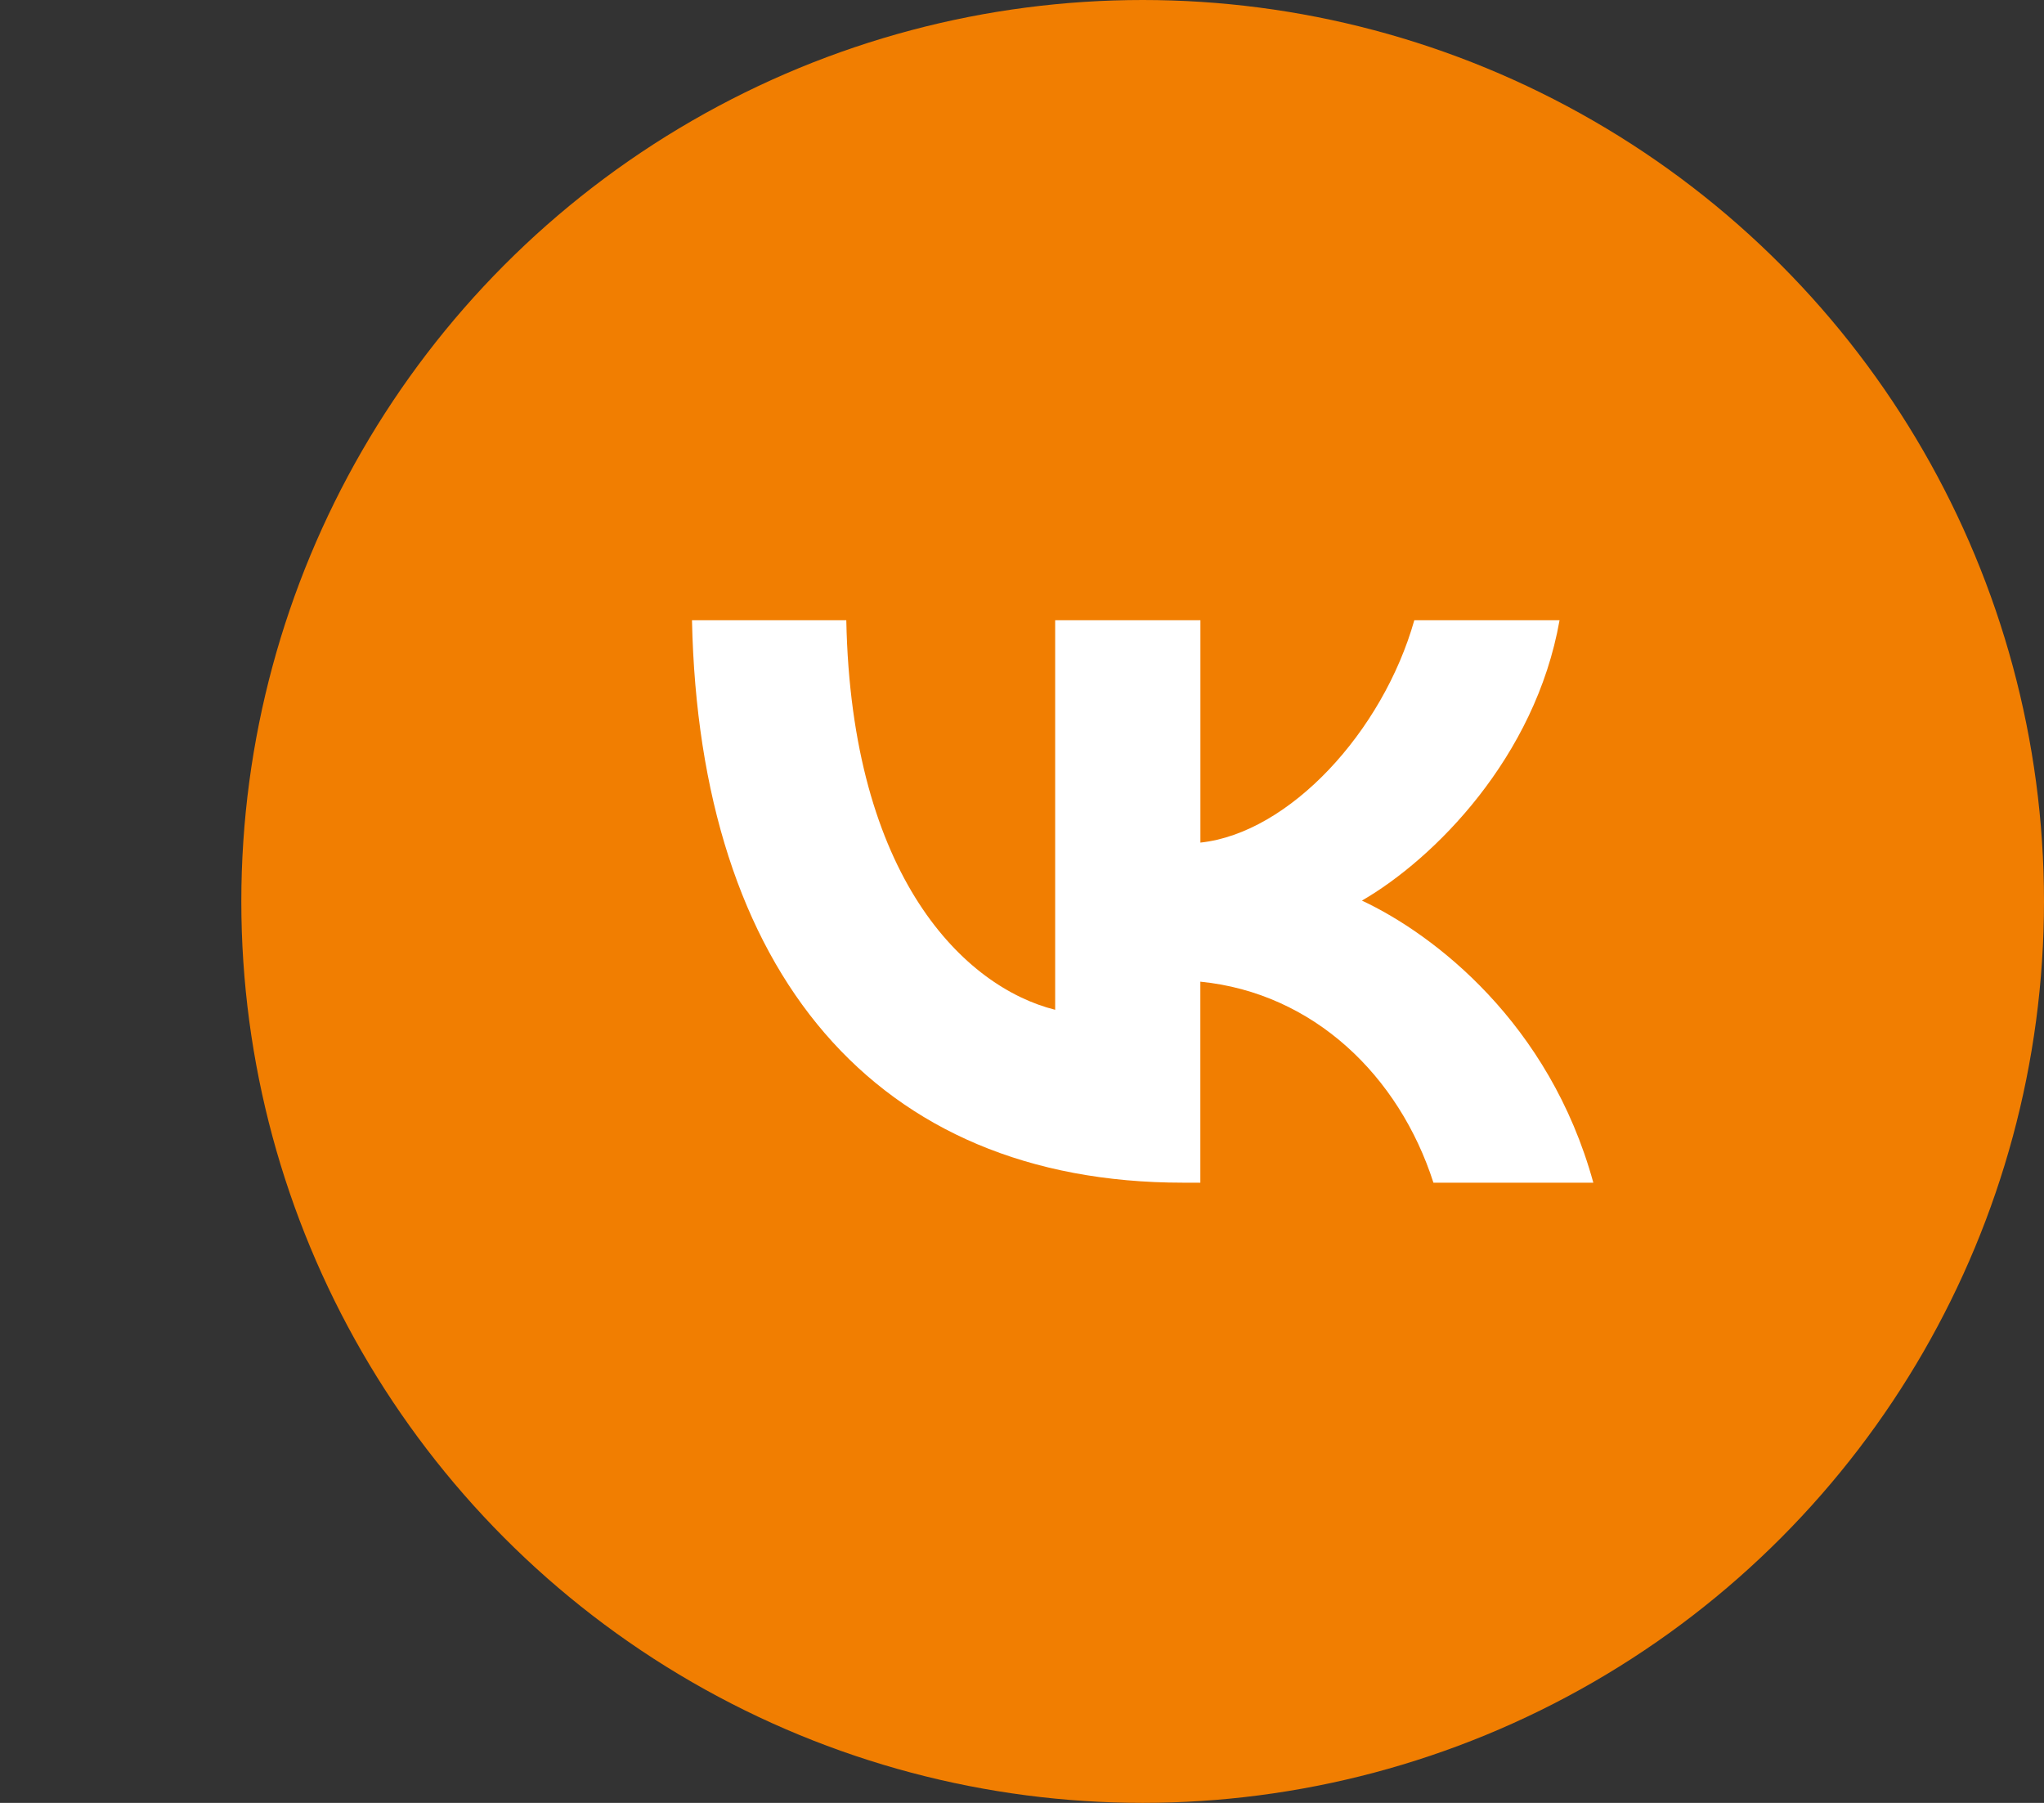 <?xml version="1.0" encoding="UTF-8"?> <!-- Generator: Adobe Illustrator 23.0.1, SVG Export Plug-In . SVG Version: 6.00 Build 0) --> <svg xmlns="http://www.w3.org/2000/svg" xmlns:xlink="http://www.w3.org/1999/xlink" id="Layer_1" x="0px" y="0px" width="34.016px" height="30px" viewBox="0 0 34.016 30" xml:space="preserve"><rect x="0" y="0" width="34.016" height="30" fill="#333333" stroke="none"/> <g> <circle fill-rule="evenodd" clip-rule="evenodd" fill="#F17E01" cx="19.016" cy="15" r="15"></circle> <path fill-rule="evenodd" clip-rule="evenodd" fill="#FFFFFF" d="M11.516,10.32c0.122,5.846,3.045,9.36,8.17,9.36h0.29v-3.345 c1.883,0.188,3.307,1.565,3.879,3.345h2.661c-0.731-2.661-2.651-4.132-3.851-4.694c1.199-0.693,2.886-2.38,3.289-4.666h-2.417 c-0.525,1.855-2.08,3.542-3.56,3.701V10.32h-2.417v6.483c-1.499-0.375-3.392-2.192-3.476-6.483H11.516z"></path> </g> </svg> 